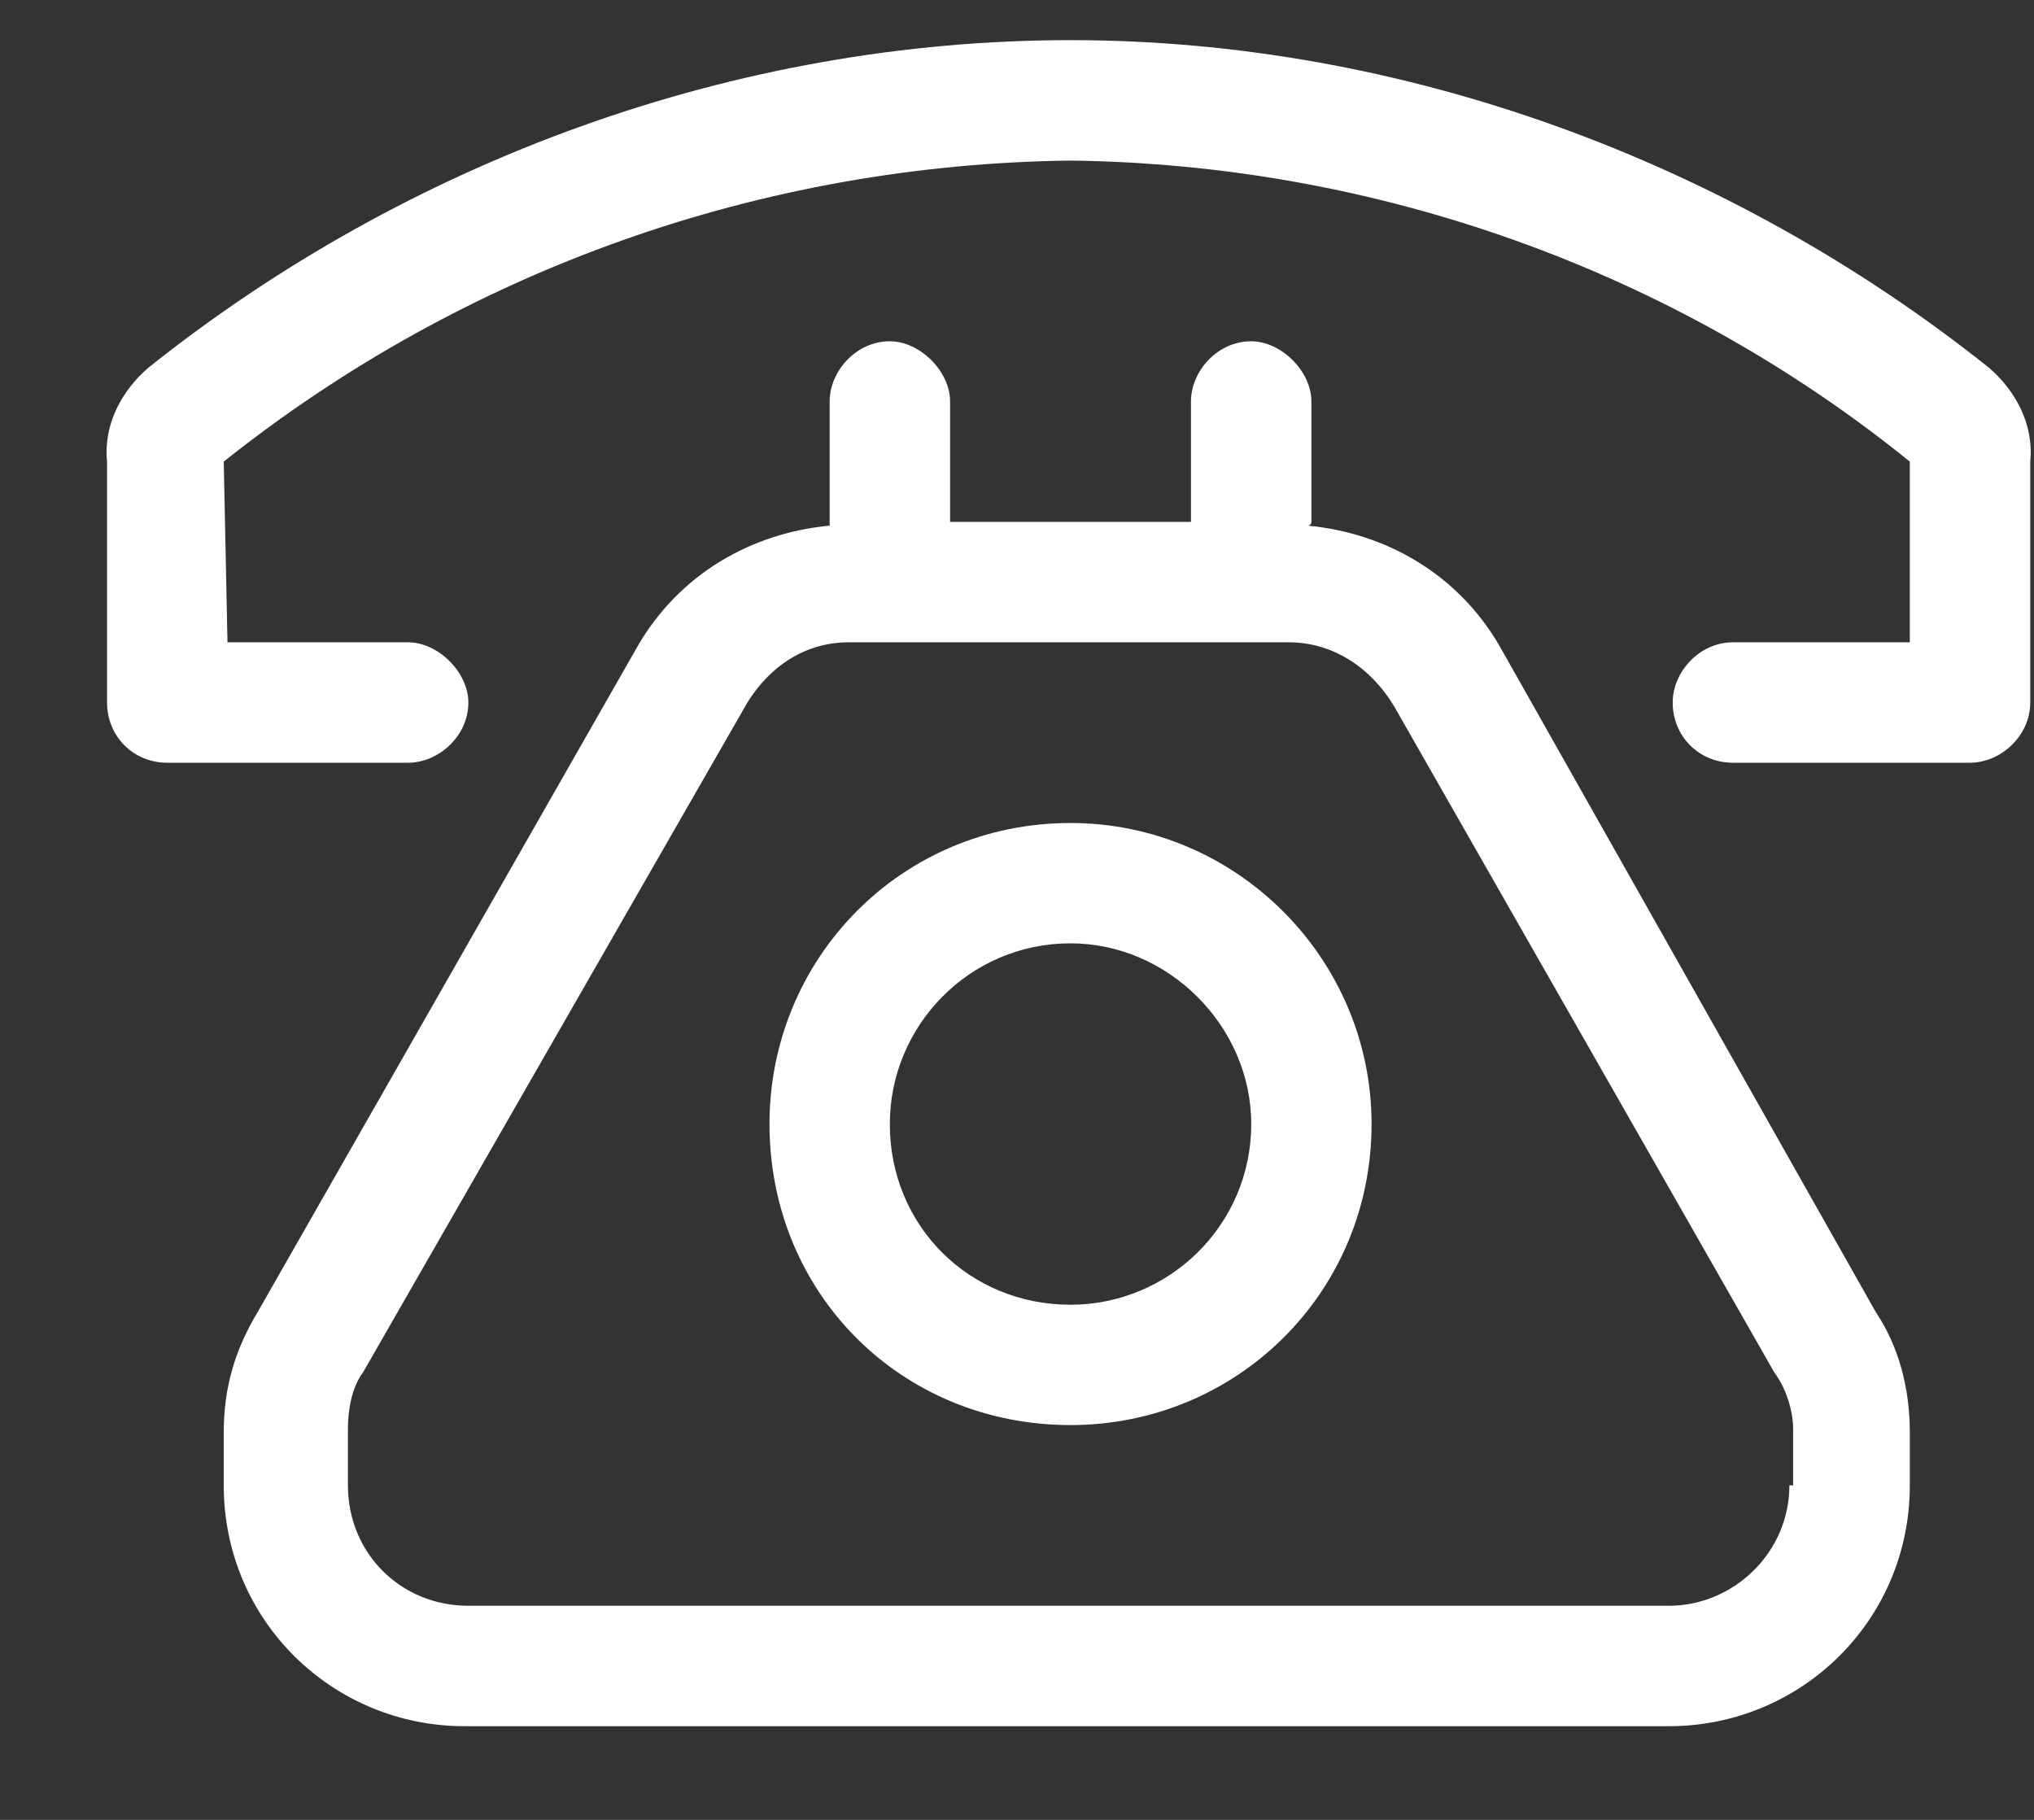 <svg width="19" height="17" viewBox="0 0 19 17" fill="none" xmlns="http://www.w3.org/2000/svg">
<rect x="0" y="0" width="19" height="17" fill="#333333" stroke="none"/>
<path d="M10 7.688C11.547 7.688 12.812 8.953 12.812 10.5C12.812 12.082 11.547 13.312 10 13.312C8.418 13.312 7.188 12.082 7.188 10.5C7.188 8.953 8.418 7.688 10 7.688ZM10 12.188C10.914 12.188 11.688 11.449 11.688 10.5C11.688 9.586 10.914 8.812 10 8.812C9.051 8.812 8.312 9.586 8.312 10.5C8.312 11.449 9.051 12.188 10 12.188ZM18.578 3.434C18.824 3.645 19 3.961 18.965 4.312V6.562C18.965 6.879 18.684 7.125 18.402 7.125H16.188C15.871 7.125 15.625 6.879 15.625 6.562C15.625 6.281 15.871 6 16.188 6H17.84V4.312C15.625 2.52 12.848 1.535 10 1.5C7.117 1.535 4.34 2.52 2.09 4.312L2.125 6H3.812C4.094 6 4.375 6.281 4.375 6.562C4.375 6.879 4.094 7.125 3.812 7.125H1.562C1.246 7.125 1 6.879 1 6.562V4.312C0.965 3.961 1.141 3.645 1.387 3.434C3.812 1.5 6.871 0.375 10 0.375C13.094 0.375 16.152 1.5 18.578 3.434ZM14.008 6.035L17.523 12.258C17.734 12.574 17.84 12.961 17.84 13.383V13.875C17.84 15.141 16.82 16.125 15.59 16.125H4.34C3.109 16.125 2.09 15.141 2.09 13.875V13.383C2.09 12.961 2.195 12.609 2.406 12.258L5.957 6.035C6.344 5.367 7.012 4.98 7.75 4.91C7.75 4.91 7.75 4.91 7.75 4.875V3.75C7.75 3.469 7.996 3.188 8.312 3.188C8.594 3.188 8.875 3.469 8.875 3.75V4.875H11.125V3.75C11.125 3.469 11.371 3.188 11.688 3.188C11.969 3.188 12.25 3.469 12.25 3.75V4.875C12.25 4.91 12.215 4.91 12.215 4.91C12.953 4.98 13.621 5.367 14.008 6.035ZM16.715 13.875H16.75V13.348C16.75 13.172 16.68 12.961 16.574 12.82L13.023 6.598C12.812 6.246 12.461 6 12.039 6H7.926C7.504 6 7.152 6.246 6.941 6.633L3.391 12.82C3.285 12.961 3.25 13.172 3.25 13.348V13.875C3.25 14.508 3.742 15 4.375 15H15.59C16.188 15 16.715 14.508 16.715 13.875Z" fill="white"/>
</svg>
